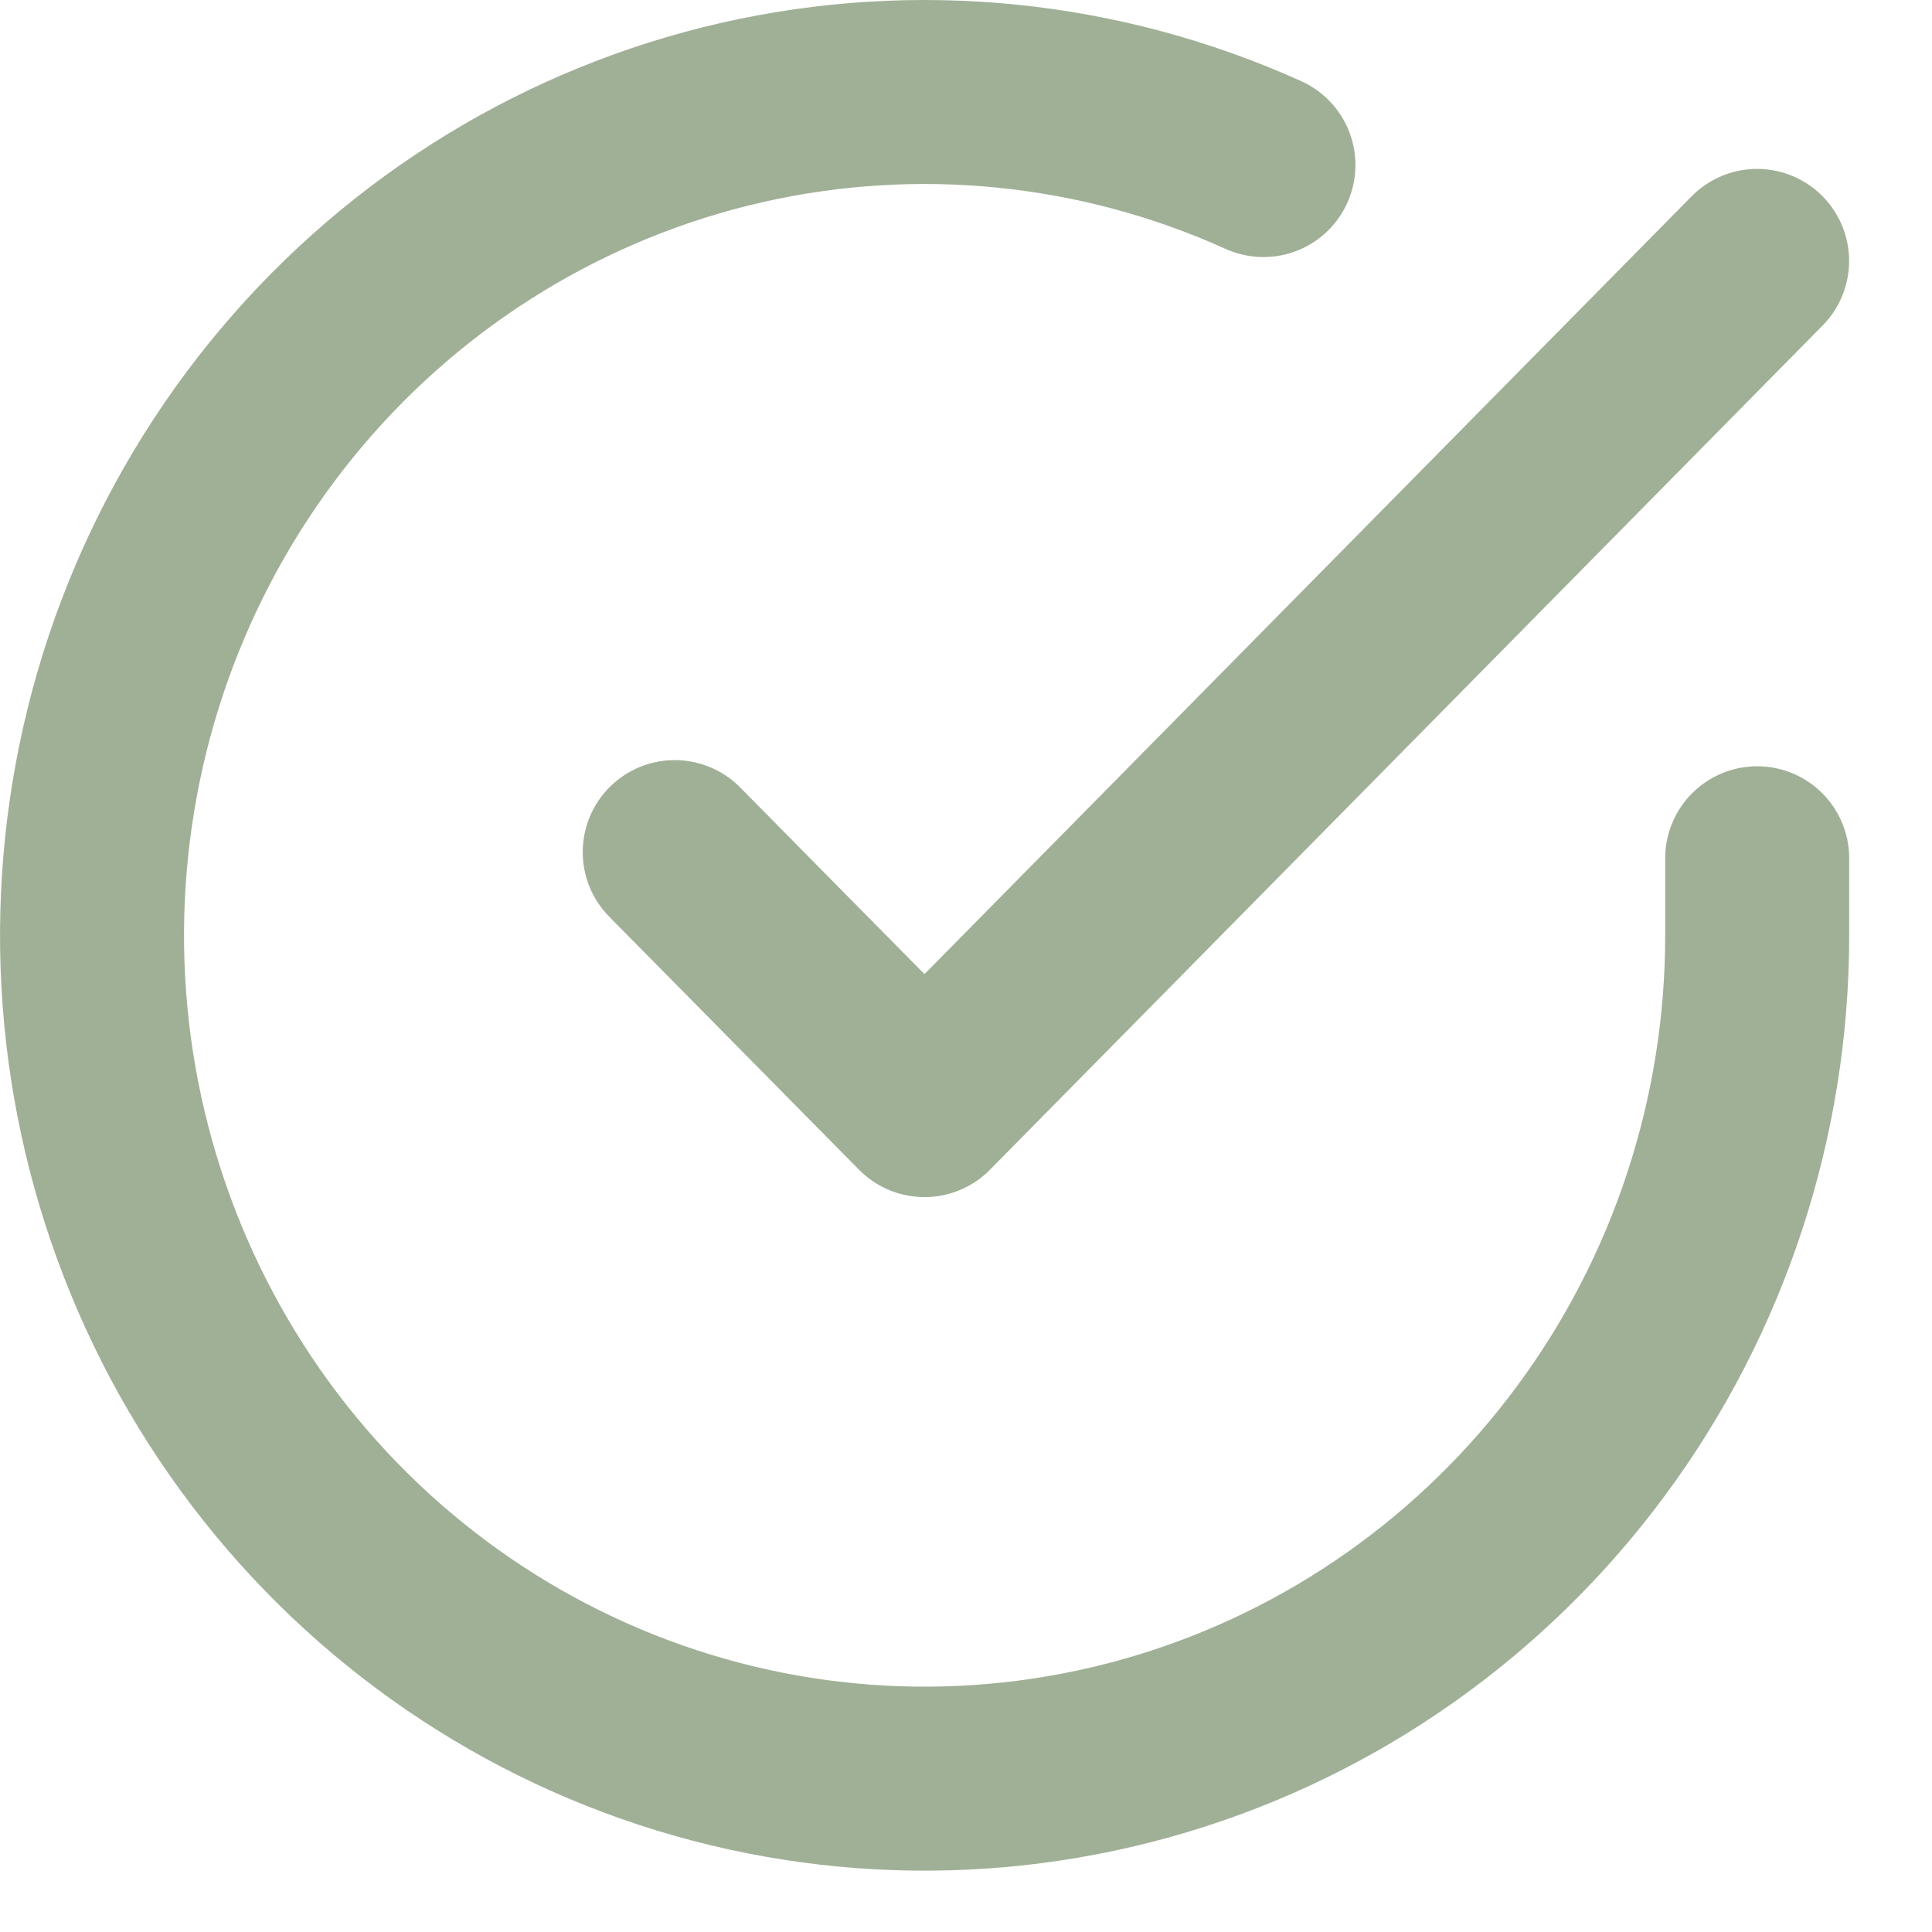 <svg width="21" height="21" viewBox="0 0 21 21" fill="none" xmlns="http://www.w3.org/2000/svg">
<path d="M19.1 9.329V10.172C19.099 12.149 18.467 14.072 17.298 15.655C16.13 17.238 14.487 18.397 12.616 18.957C10.744 19.518 8.744 19.45 6.914 18.765C5.083 18.08 3.52 16.814 2.458 15.156C1.396 13.498 0.891 11.536 1.02 9.564C1.148 7.591 1.902 5.714 3.17 4.211C4.438 2.708 6.152 1.661 8.055 1.225C9.959 0.79 11.95 0.989 13.733 1.794" stroke="#A0B096" stroke-width="2" stroke-linecap="round" stroke-linejoin="round"/>
<path d="M19.099 2.836L10.049 12.012L7.334 9.262" stroke="#A0B096" stroke-width="2" stroke-linecap="round" stroke-linejoin="round"/>
</svg>
